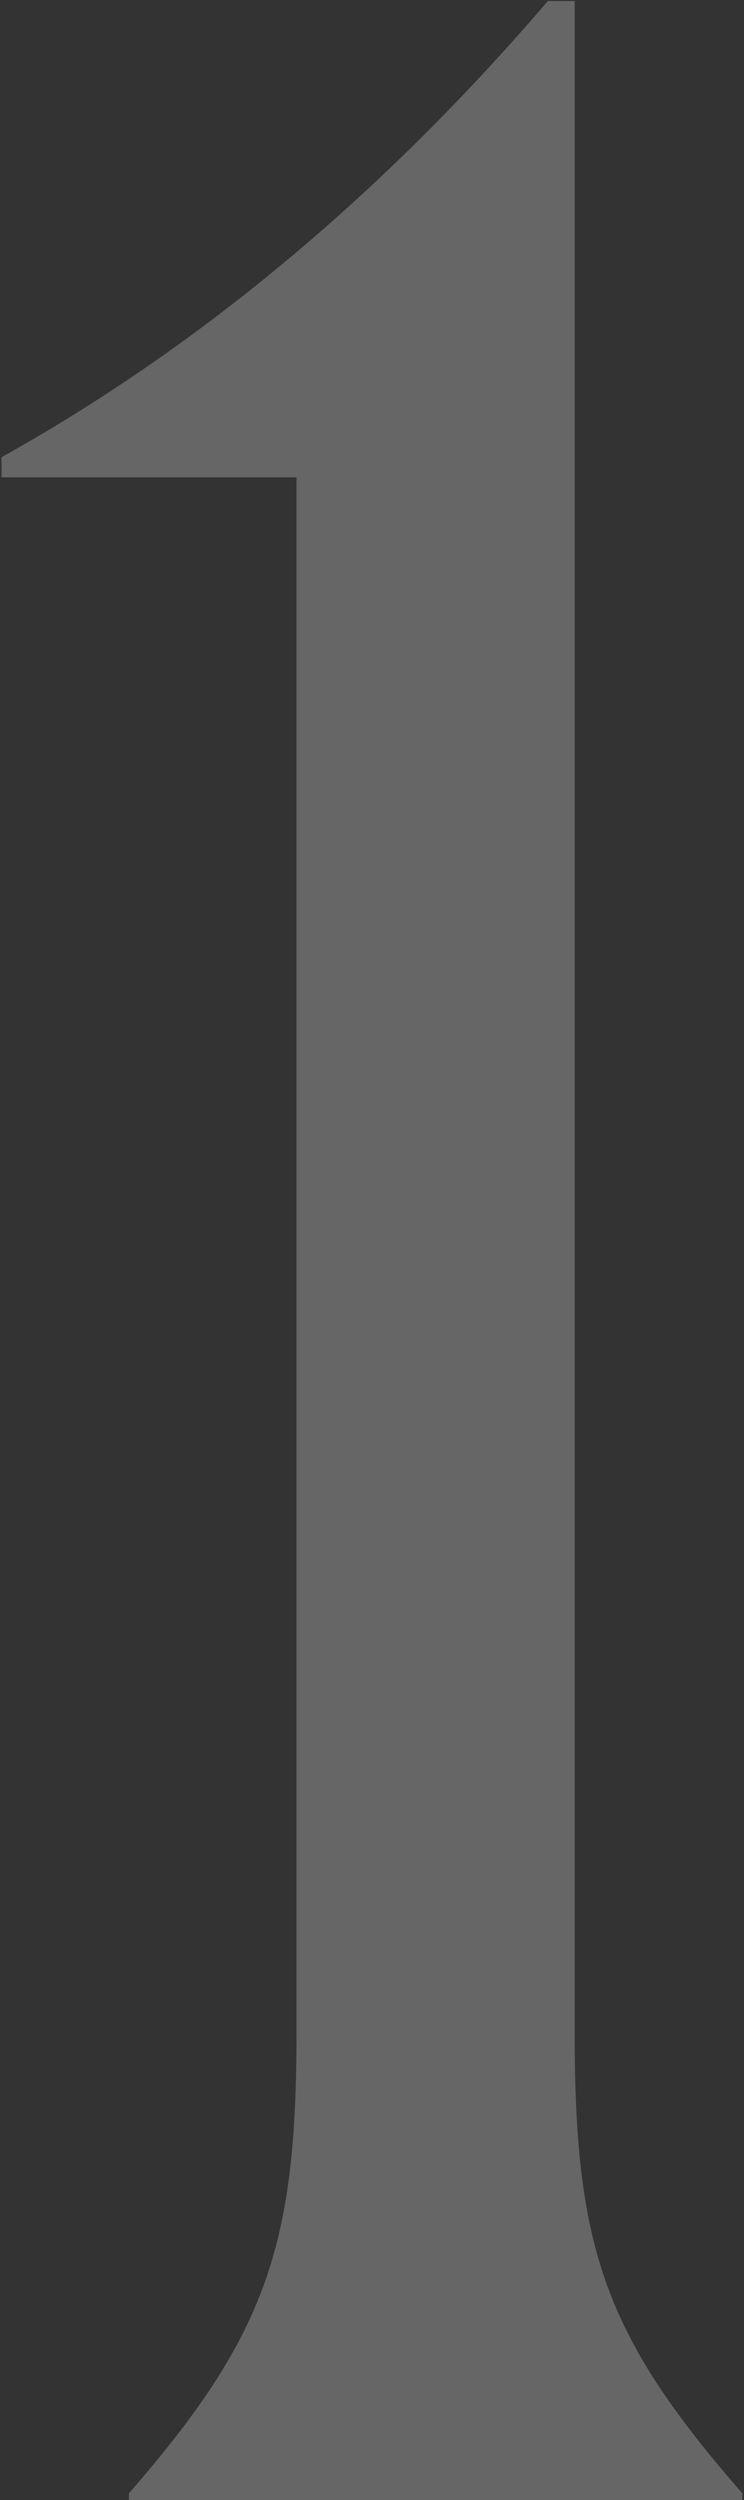 <?xml version="1.0" encoding="UTF-8"?> <svg xmlns="http://www.w3.org/2000/svg" width="425" height="1427" viewBox="0 0 425 1427" fill="none"><rect x="0" y="0" width="425" height="1427" fill="#333333" stroke="none"/> <path d="M424.026 1427H73.642V1423.17C152.143 1333.18 169.375 1281.49 169.375 1160.86V272.458H0.885V260.97C117.679 195.872 221.071 107.797 312.975 0.576H328.292V1160.86C328.292 1283.4 345.524 1333.18 424.026 1423.17V1427Z" fill="white" fill-opacity="0.25"></path> </svg> 